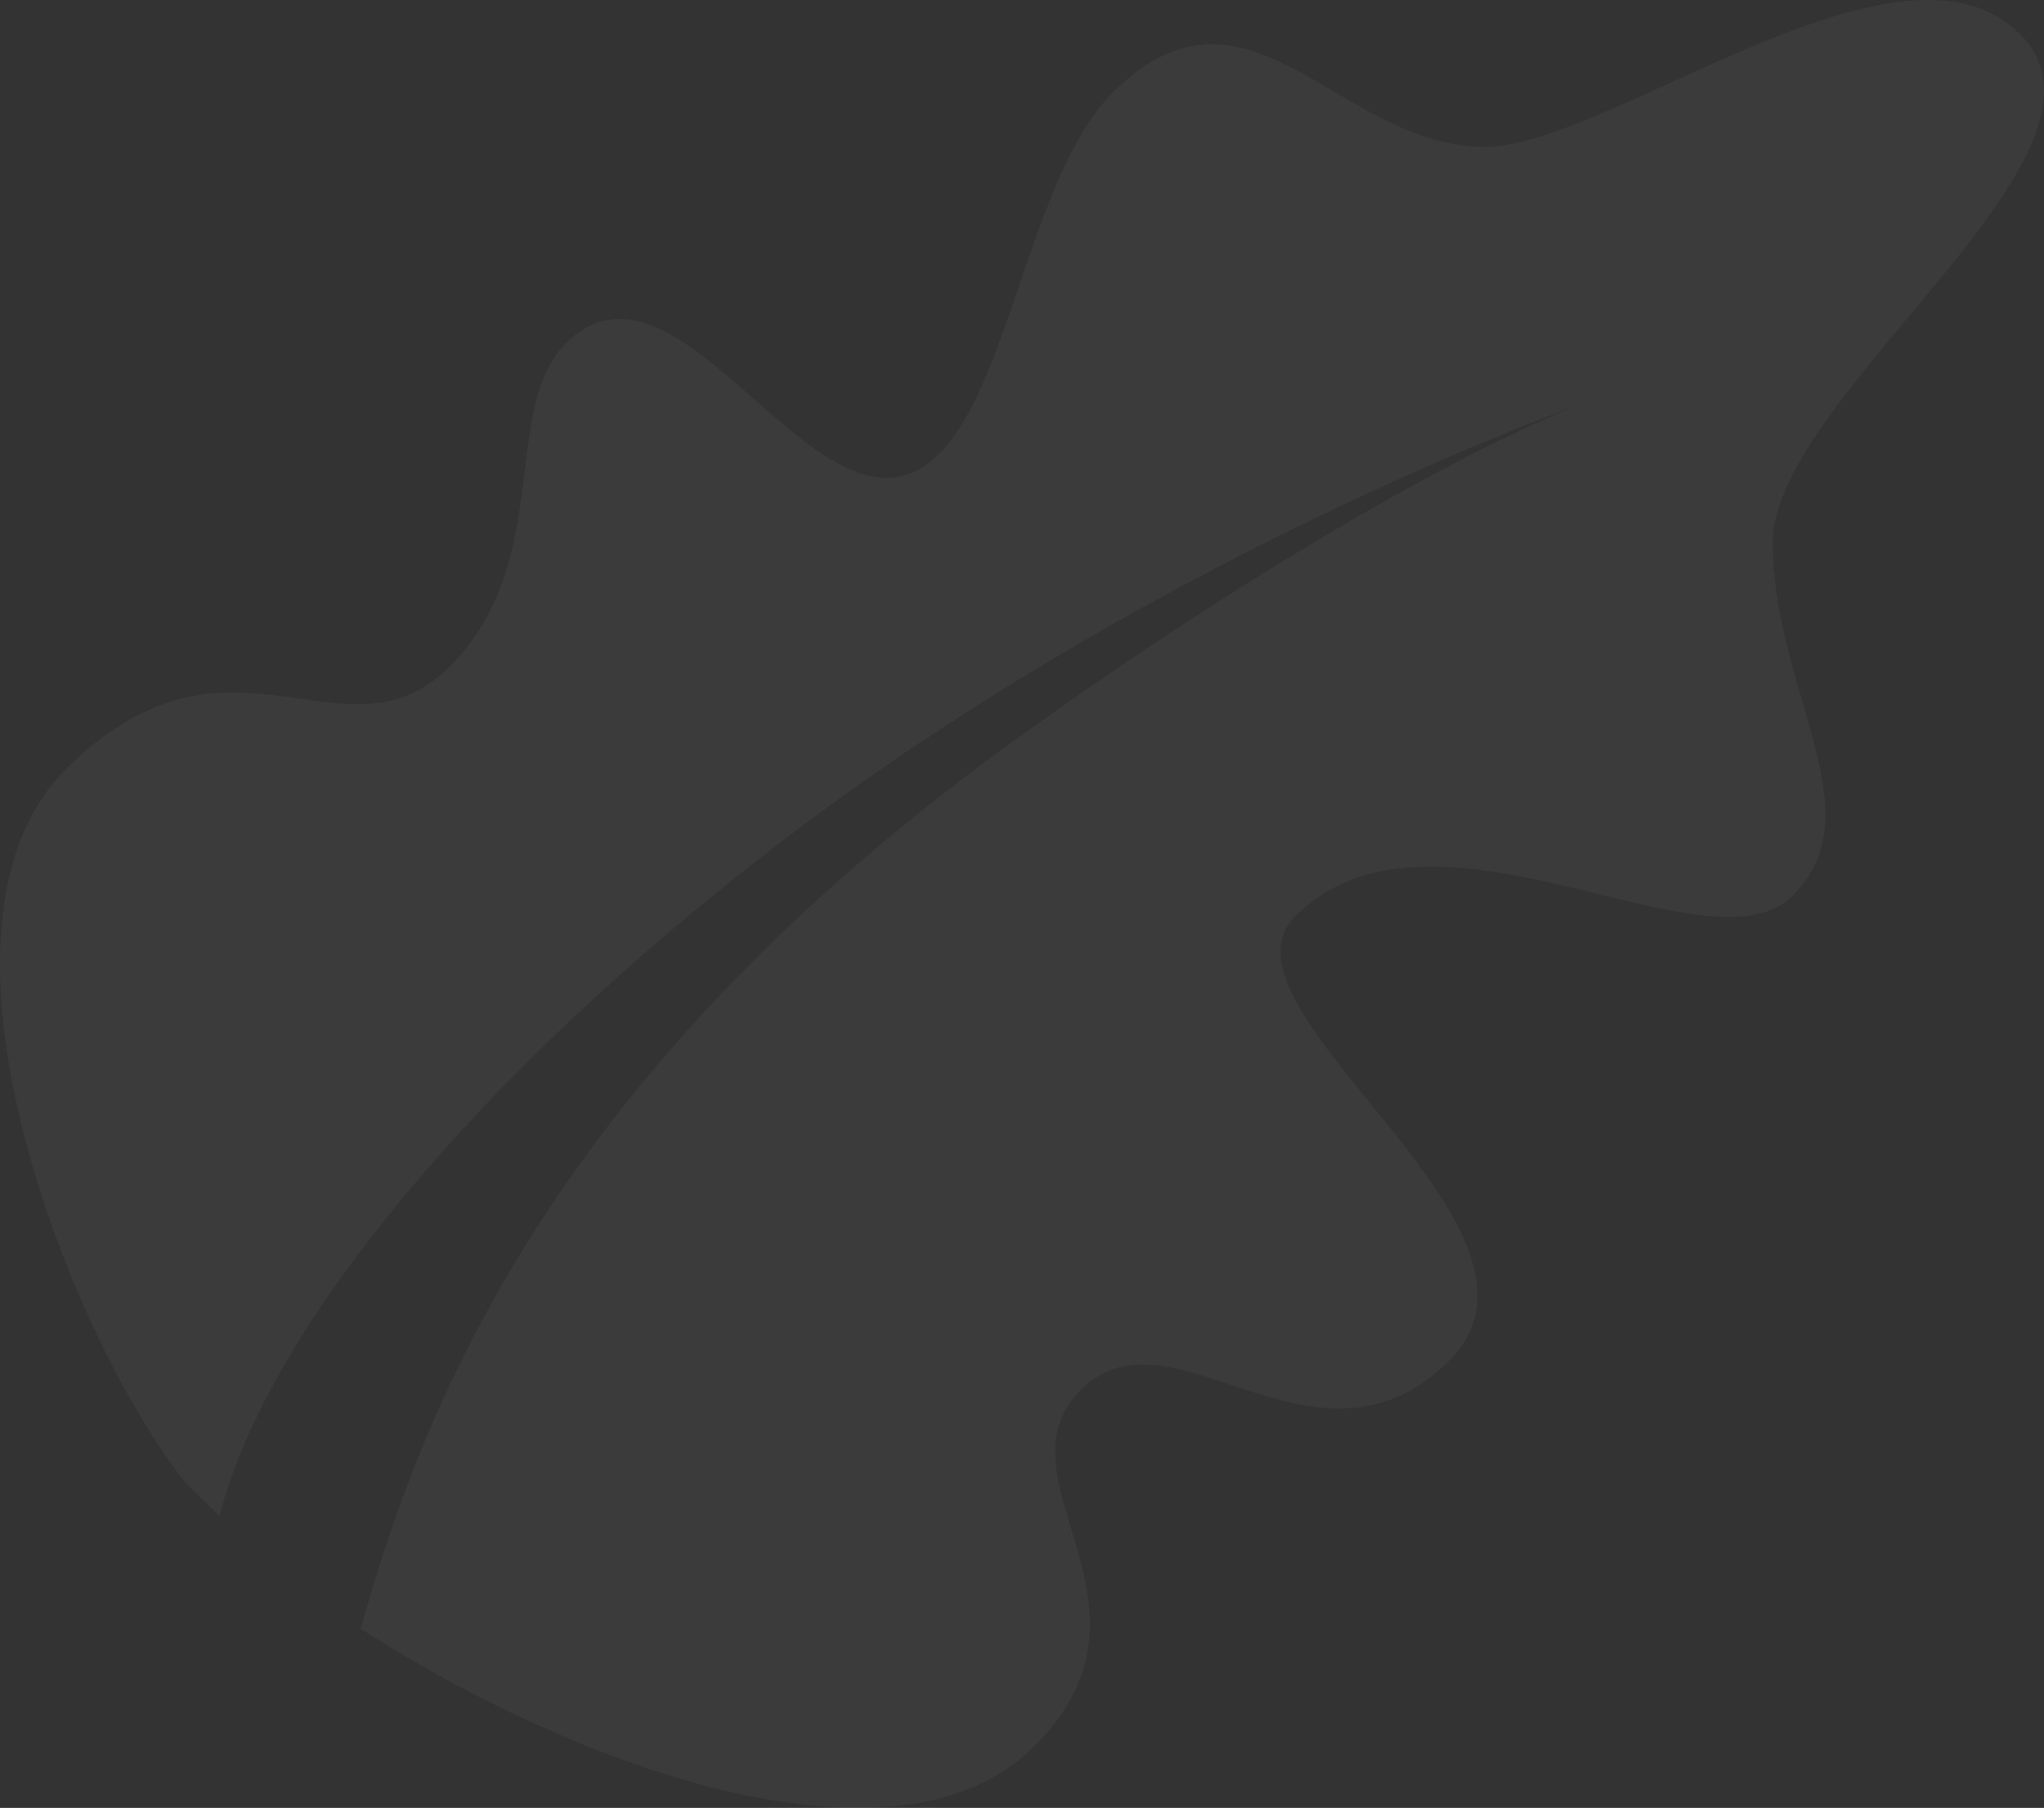 <svg width="147" height="130" fill="none" xmlns="http://www.w3.org/2000/svg"><rect width="100%" height="100%" fill="#333333" stroke="none"/><path d="M4.774 55.28c-11.5 11.399.36 41.033 8.529 51.282l2.482 2.462c3.634-14.27 20.01-32.984 40.744-48.759 27.03-20.568 57.033-31.157 57.033-31.157s-13.808 5.07-39.43 23.285c-33.69 23.945-43.48 47.872-48.09 64.405a.865.865 0 01-.142.292c15.324 9.886 38.492 18.384 48.43 8.532 5.732-5.683 4.124-11.001 2.699-15.717-1.137-3.755-2.156-7.129.737-9.997 2.953-2.926 6.69-1.685 10.782-.325 4.95 1.646 10.425 3.463 15.661-1.729 5.193-5.145-.505-12.17-5.713-18.584-4.377-5.391-8.405-10.356-5.32-13.414 5.565-5.514 14.255-3.399 21.87-1.544 5.937 1.443 11.216 2.73 13.852.116 3.712-3.678 2.355-8.363.741-13.926-1.004-3.457-2.104-7.255-2.147-11.363-.047-4.618 4.852-10.48 9.753-16.343 6.472-7.737 12.944-15.477 8.021-20.356-5.484-5.434-15.918-.682-25.108 3.506-5.31 2.42-10.205 4.649-13.489 4.618-4.006-.04-7.445-2.057-10.71-3.97-5.202-3.049-9.967-5.84-15.888.024-3.064 3.04-4.941 8.545-6.754 13.853-1.688 4.947-3.32 9.724-5.796 12.177-4.133 4.093-8.73.058-13.338-3.988-4.632-4.065-9.276-8.143-13.47-3.985-2.107 2.087-2.516 5.419-2.969 9.137-.576 4.682-1.223 9.972-5.434 14.148-3.358 3.325-6.834 2.83-10.7 2.278-4.834-.691-10.271-1.468-16.836 5.041z" fill="#fff" fill-opacity=".04"/></svg>